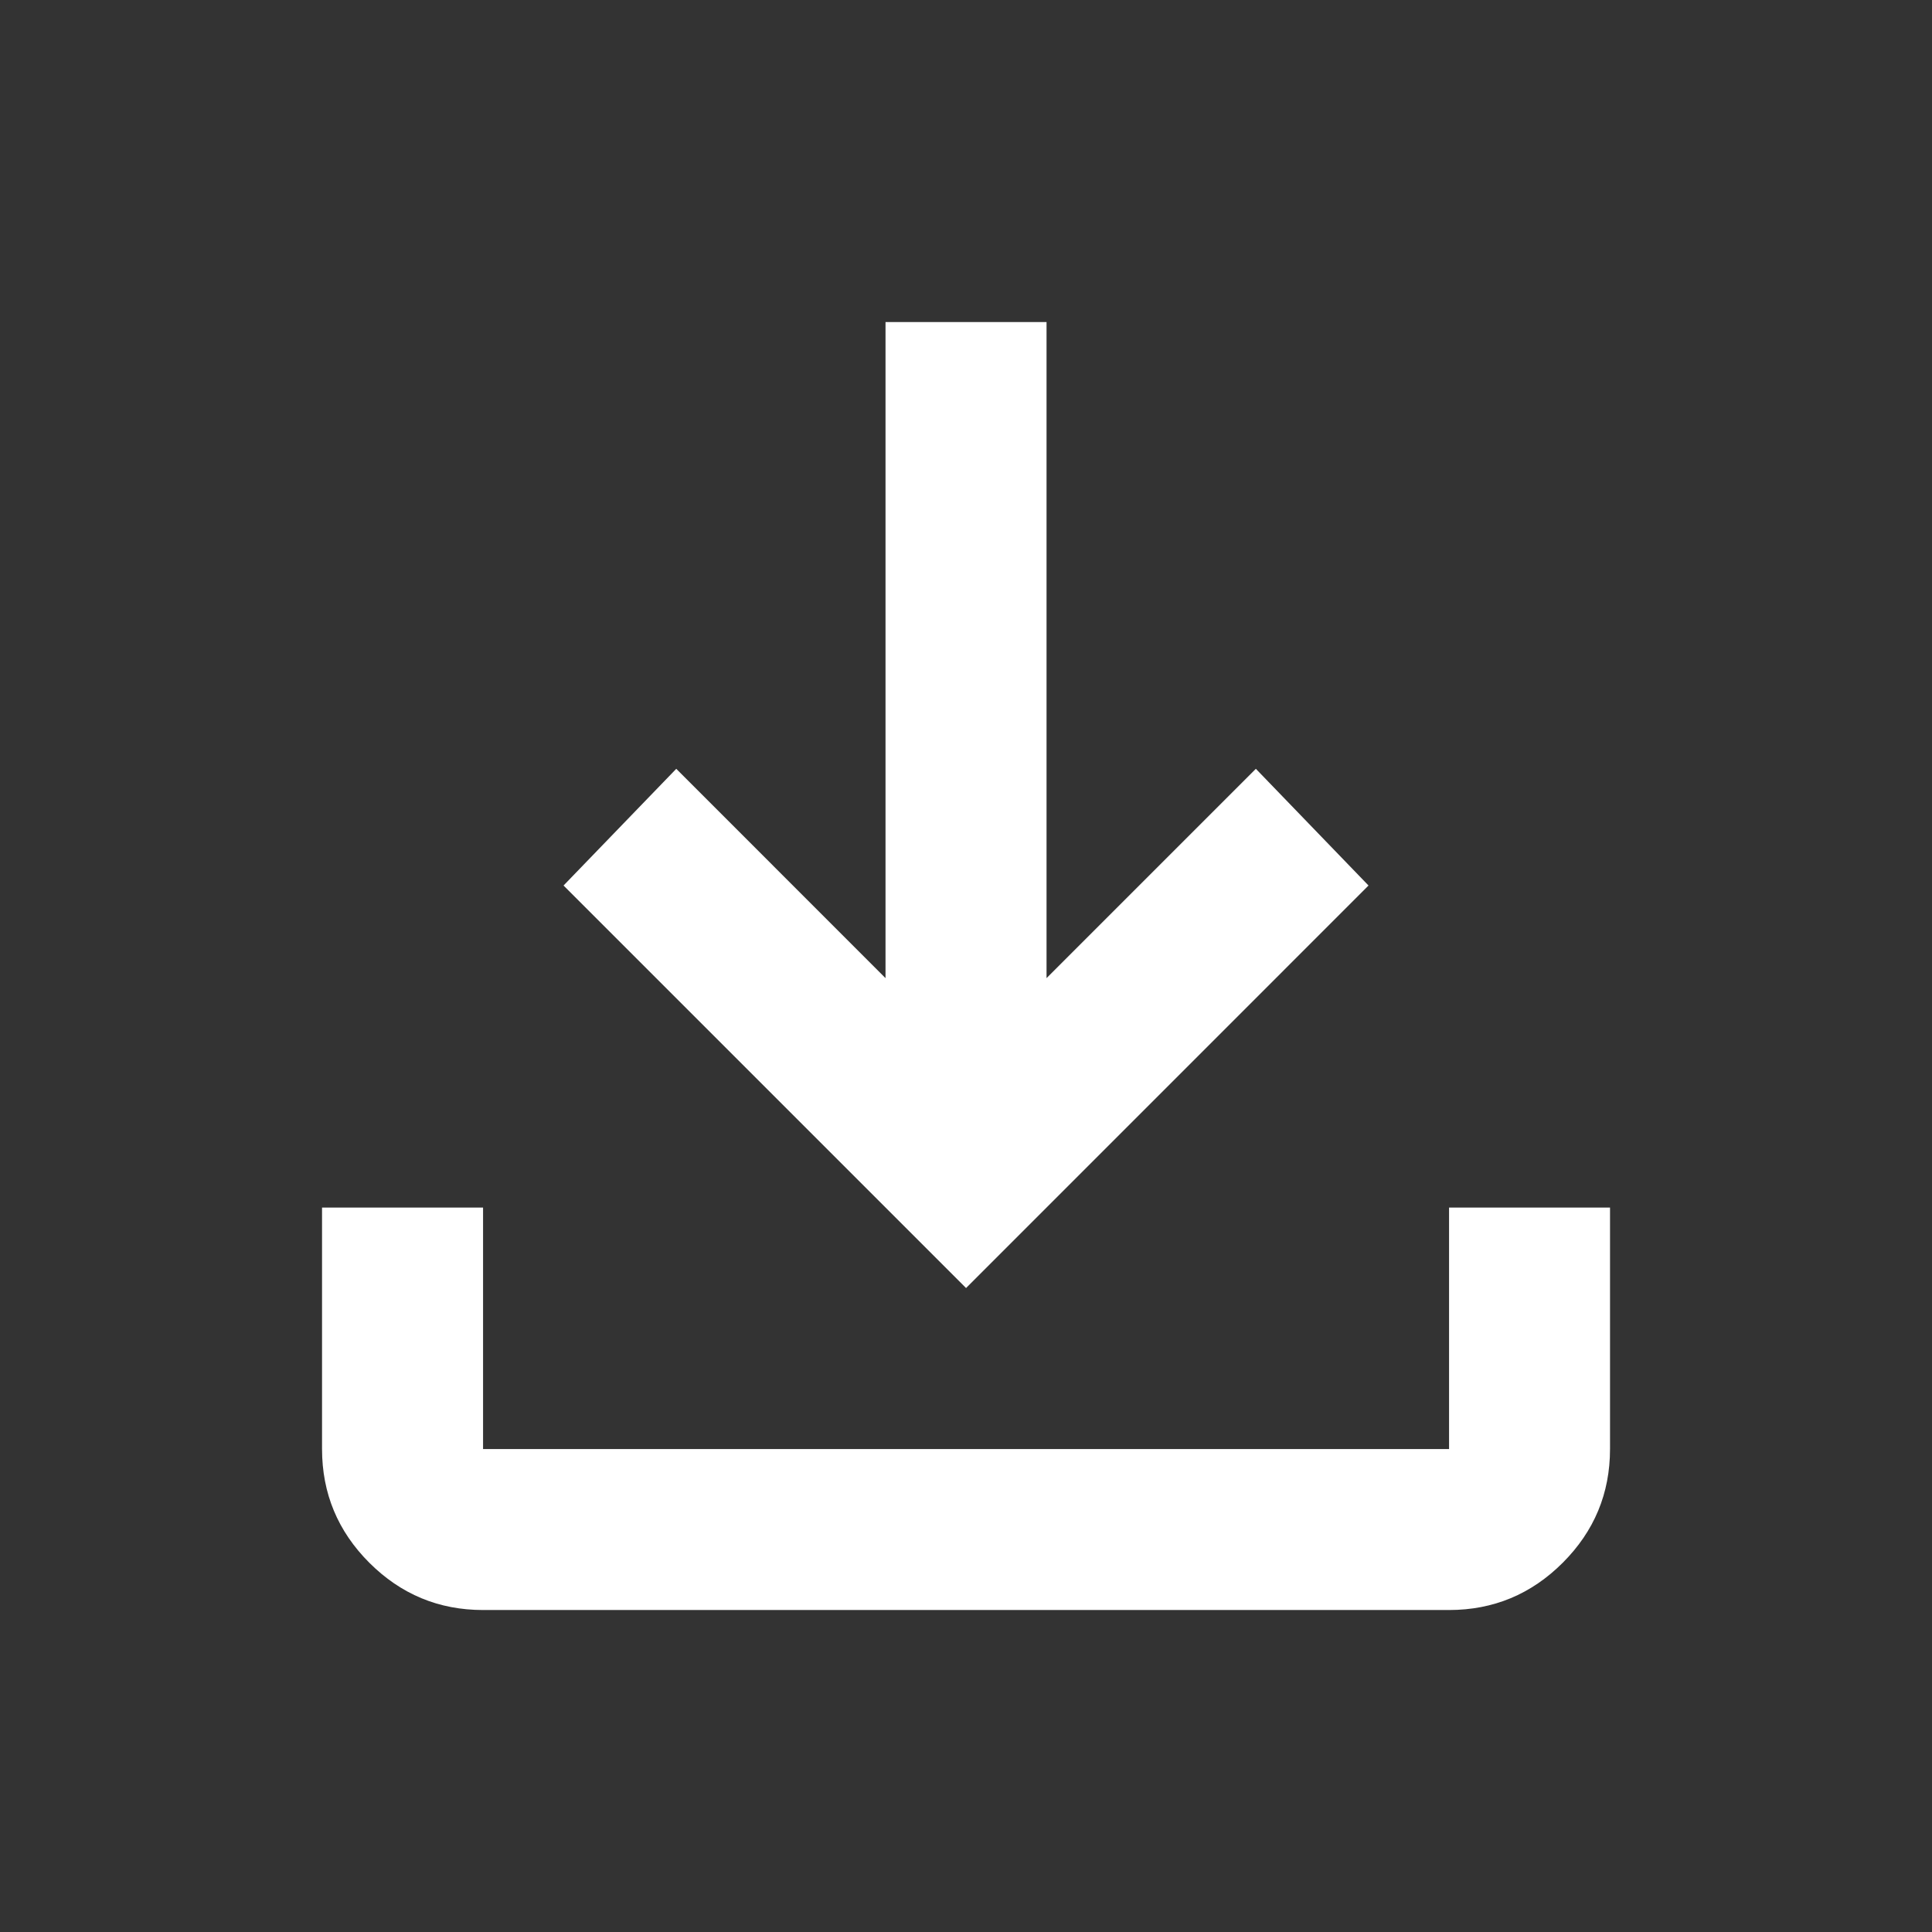 <svg width="32" height="32" viewBox="0 0 32 32" fill="none" xmlns="http://www.w3.org/2000/svg">
<rect x="0" y="0" width="32" height="32" fill="#333333" stroke="none"/>
<g id="Frame">
<path id="Vector" d="M16.001 21.334L9.334 14.667L11.201 12.734L14.667 16.201V5.334H17.334V16.201L20.801 12.734L22.667 14.667L16.001 21.334ZM8.001 26.667C7.267 26.667 6.64 26.406 6.117 25.884C5.595 25.362 5.334 24.734 5.334 24.001V20.001H8.001V24.001H24.001V20.001H26.667V24.001C26.667 24.734 26.406 25.362 25.884 25.884C25.362 26.406 24.734 26.667 24.001 26.667H8.001Z" fill="white"/>
</g>
</svg>
